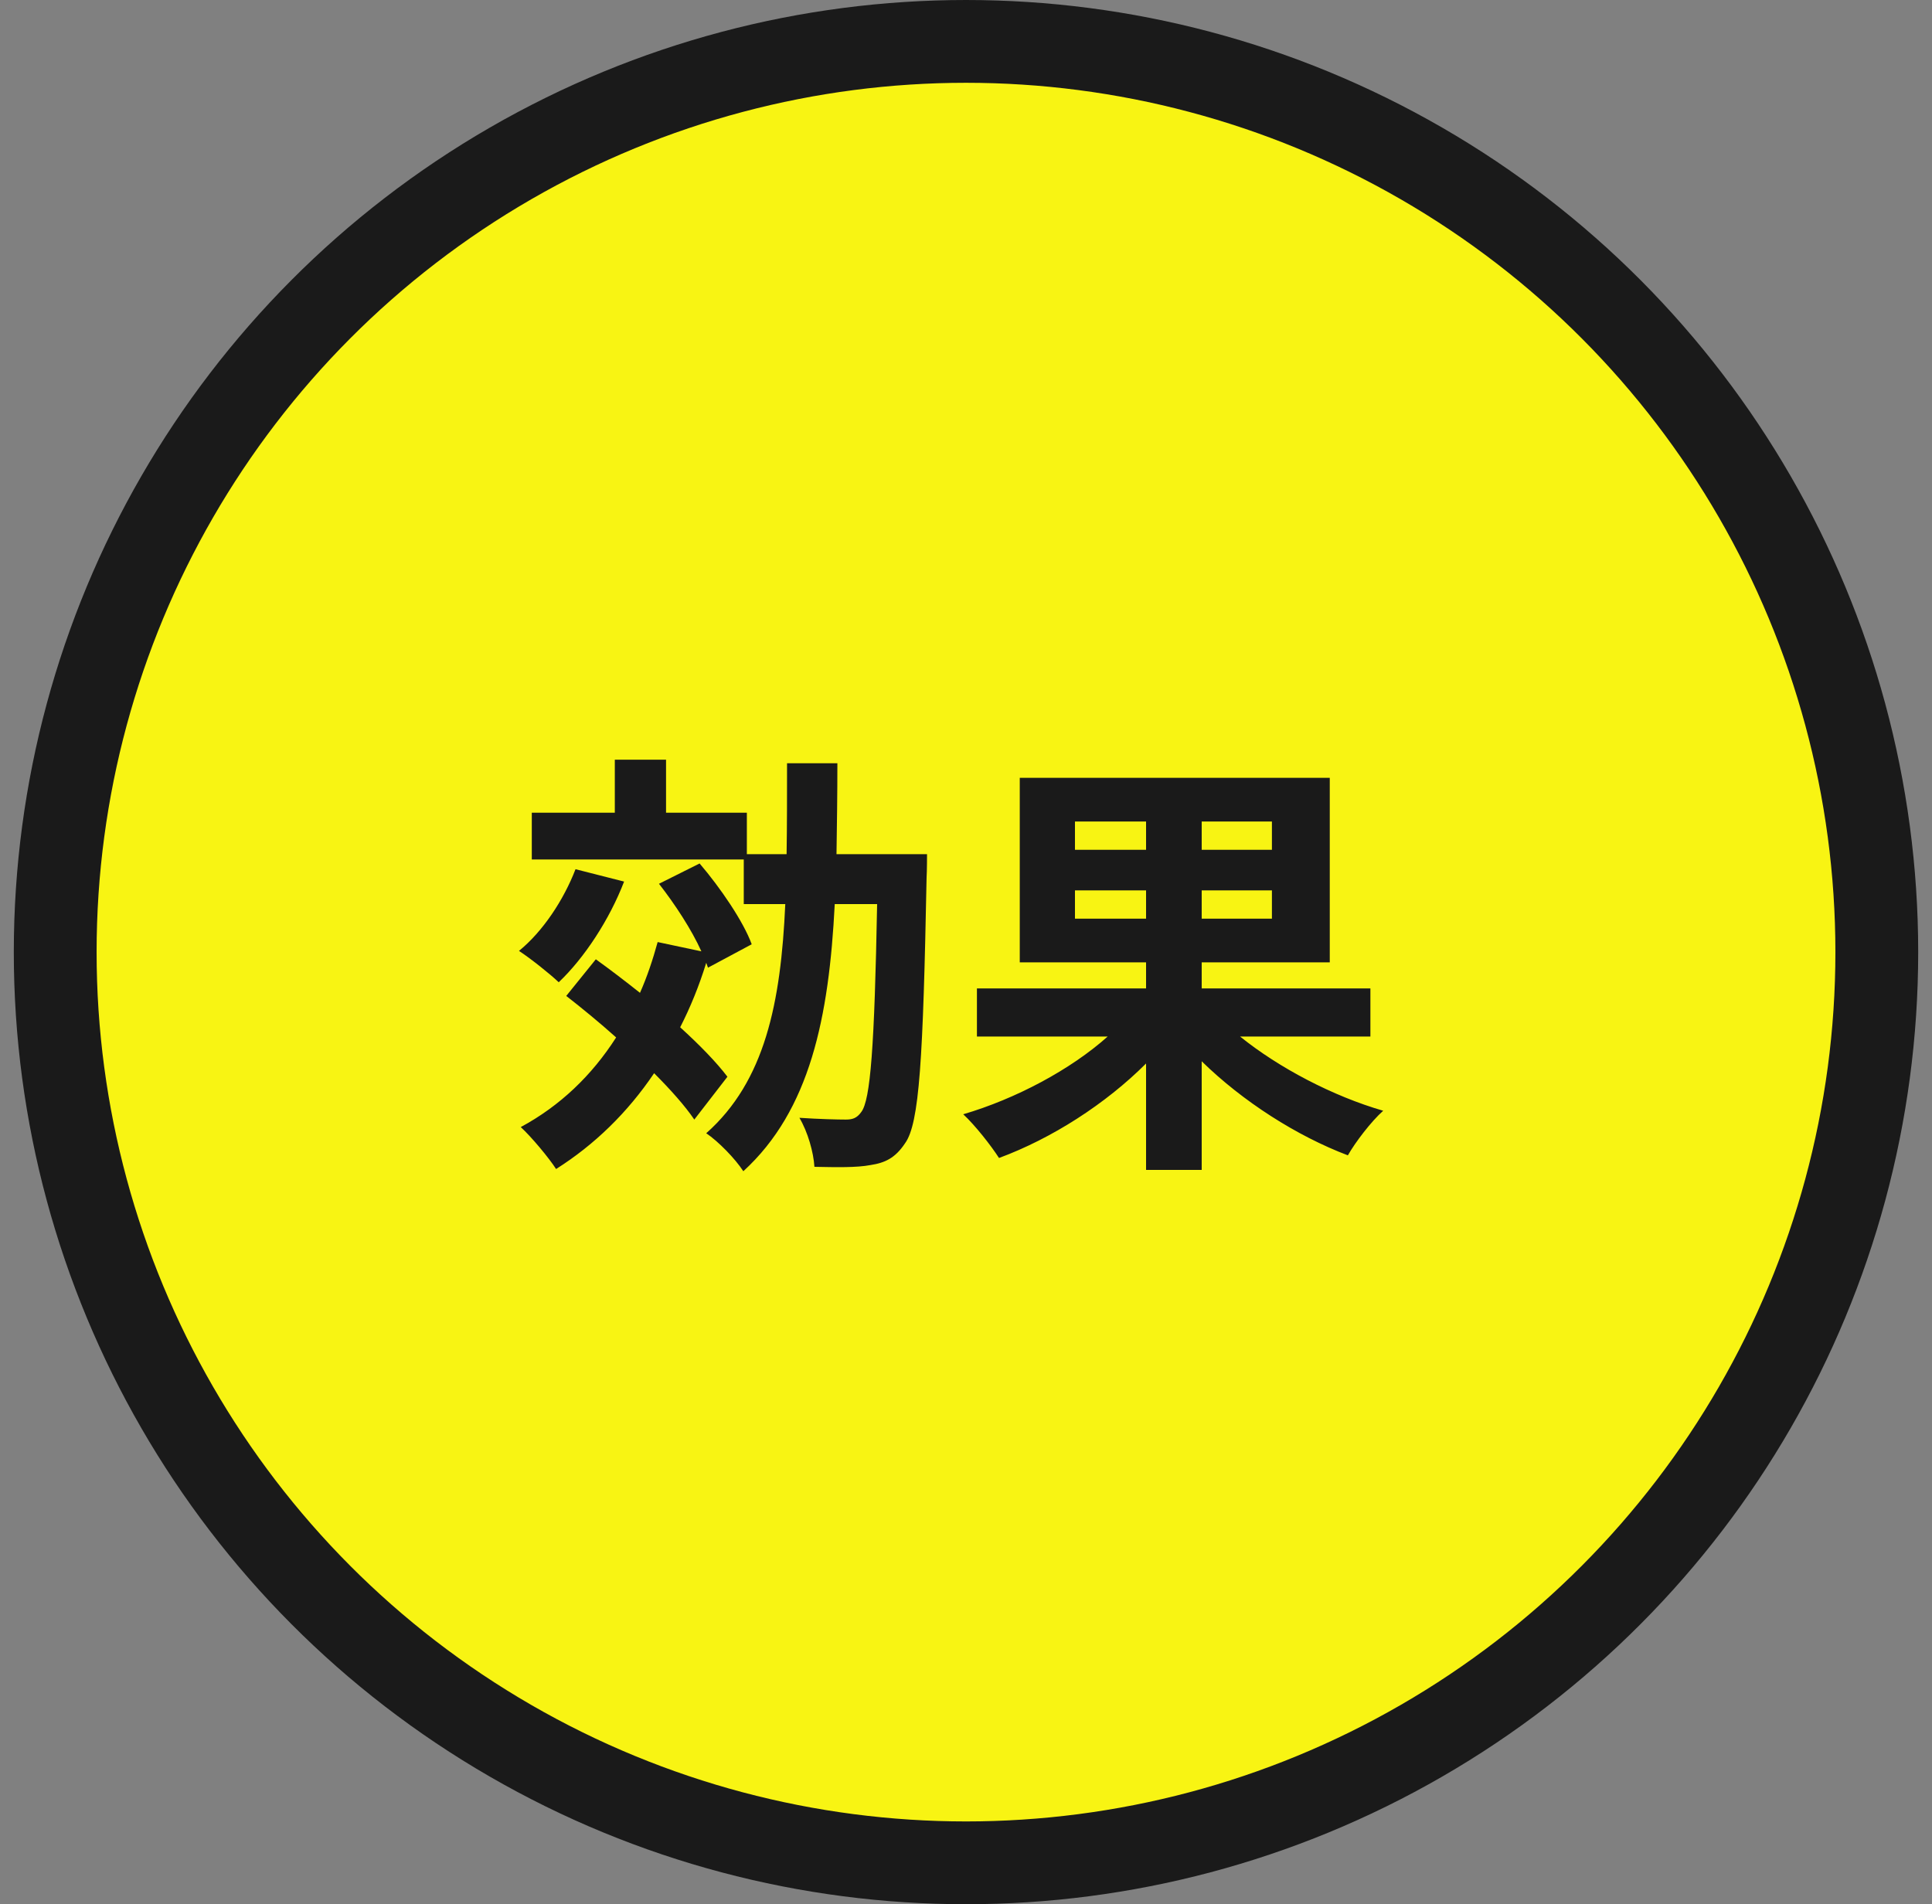 <svg width="70" height="69" viewBox="0 0 70 69" fill="none" xmlns="http://www.w3.org/2000/svg">
<rect x="0" y="0" width="70" height="69" fill="#808080" stroke="none"/>
<circle cx="35" cy="34.5" r="33" fill="#F8F413" stroke="#1A1A1A" stroke-width="3"/>
<path d="M20.852 31.496L22.612 31.944C22.084 33.32 21.172 34.712 20.244 35.592C19.924 35.288 19.22 34.728 18.804 34.456C19.668 33.752 20.42 32.616 20.852 31.496ZM26.356 39.016L25.156 40.568C24.82 40.072 24.292 39.48 23.7 38.888C22.74 40.312 21.54 41.48 20.148 42.36C19.892 41.96 19.252 41.192 18.868 40.84C20.292 40.072 21.444 38.968 22.324 37.592C21.716 37.048 21.092 36.536 20.516 36.088L21.588 34.76C22.1 35.128 22.644 35.544 23.188 35.976C23.444 35.4 23.652 34.776 23.828 34.136L25.412 34.472C25.06 33.688 24.452 32.76 23.876 32.024L25.348 31.288C26.1 32.168 26.932 33.384 27.236 34.216L25.652 35.064L25.588 34.888C25.332 35.72 25.012 36.504 24.644 37.224C25.348 37.864 25.956 38.488 26.356 39.016ZM30.308 30.952H33.588C33.588 30.952 33.588 31.56 33.572 31.8C33.444 38.376 33.316 40.712 32.788 41.432C32.436 41.96 32.068 42.136 31.54 42.216C31.044 42.312 30.292 42.296 29.508 42.28C29.476 41.752 29.268 41.016 28.964 40.504C29.684 40.552 30.34 40.568 30.644 40.568C30.884 40.568 31.044 40.52 31.204 40.296C31.54 39.864 31.684 37.912 31.78 32.76H30.244C30.036 36.872 29.348 40.232 26.932 42.44C26.644 41.992 26.02 41.352 25.588 41.064C27.716 39.176 28.292 36.344 28.452 32.76H26.948V31.144H19.268V29.448H22.276V27.528H24.132V29.448H27.06V30.952H28.5C28.516 29.912 28.516 28.808 28.516 27.656H30.34C30.34 28.792 30.324 29.896 30.308 30.952ZM38.948 33.288H41.524V32.264H38.948V33.288ZM38.948 29.768V30.792H41.524V29.768H38.948ZM46.084 30.792V29.768H43.54V30.792H46.084ZM46.084 33.288V32.264H43.54V33.288H46.084ZM49.652 37.56H44.932C46.34 38.696 48.292 39.72 50.116 40.248C49.684 40.632 49.108 41.384 48.836 41.864C46.98 41.16 45.028 39.912 43.54 38.456V42.392H41.524V38.536C40.052 40.008 38.1 41.256 36.196 41.96C35.908 41.512 35.332 40.776 34.9 40.376C36.804 39.816 38.788 38.76 40.132 37.56H35.396V35.816H41.524V34.872H36.948V28.184H48.18V34.872H43.54V35.816H49.652V37.56Z" fill="#1A1A1A"/>
</svg>
